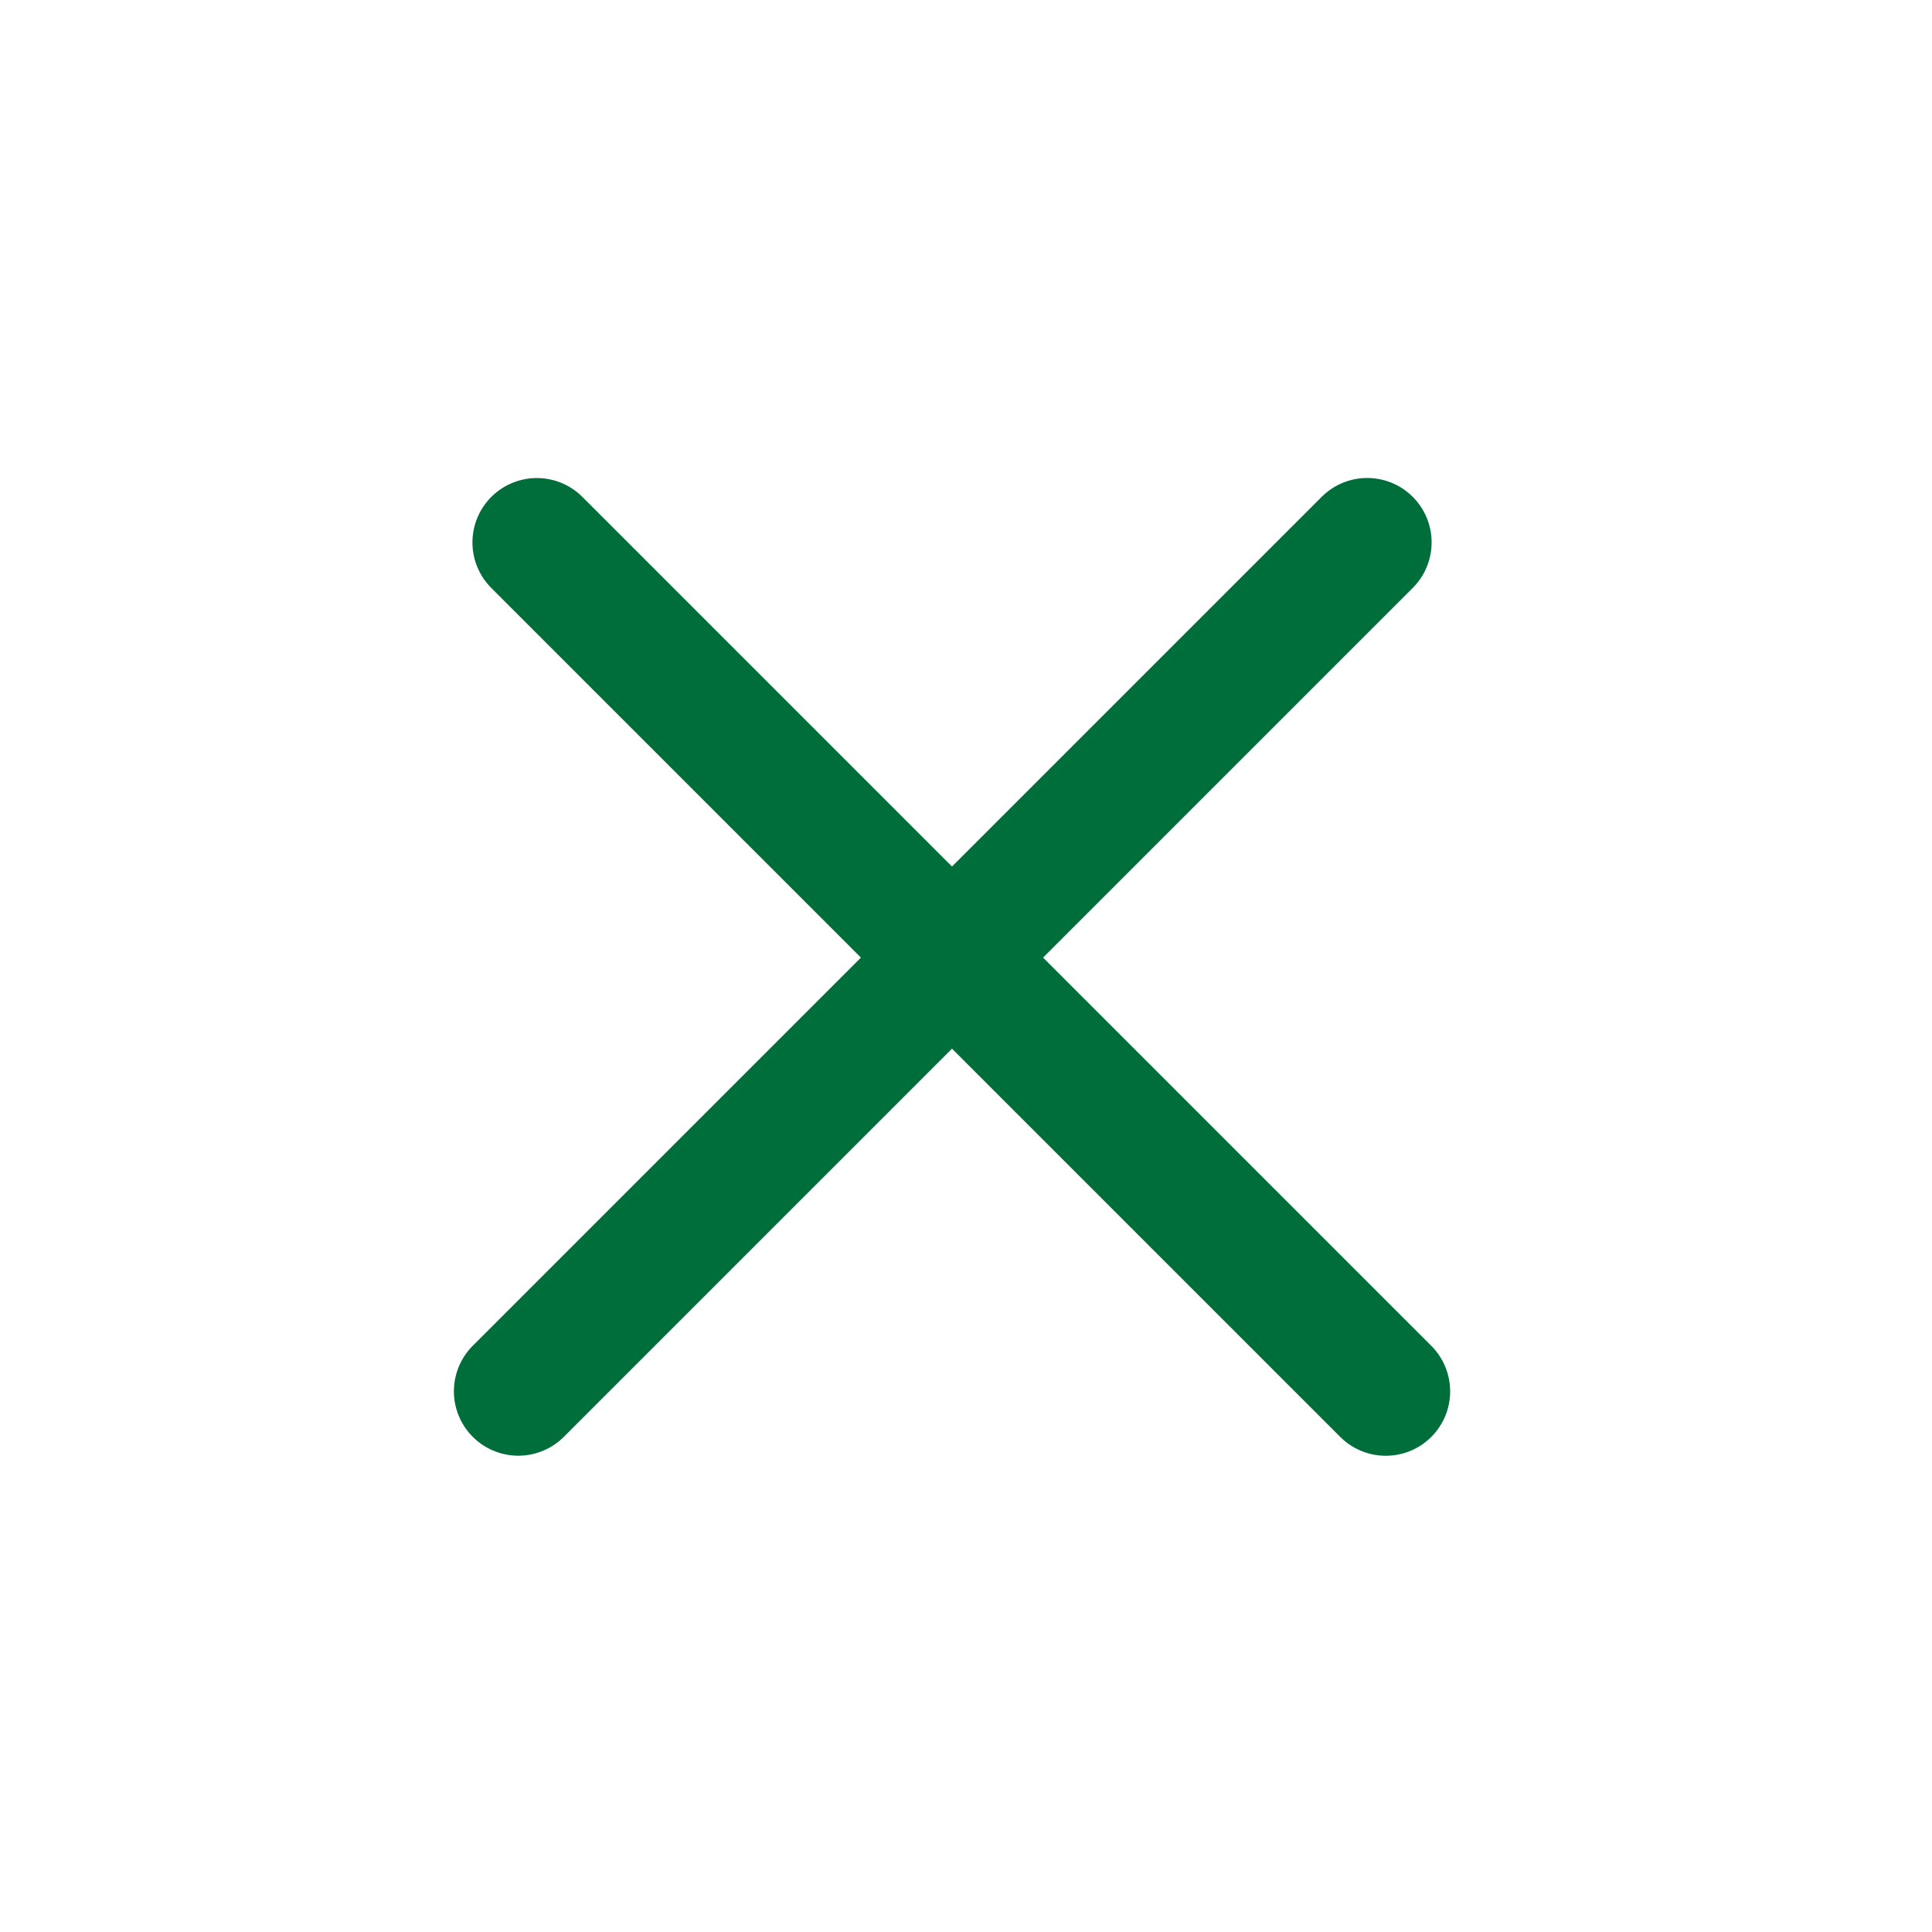 <svg fill="none" height="30" viewBox="0 0 30 30" width="30" xmlns="http://www.w3.org/2000/svg"><g stroke="#006e3a" stroke-linecap="round" stroke-width="2"><path d="m21.23 8.422-13.182 13.182"/><path d="m21.518 21.605-13.182-13.182"/></g></svg>